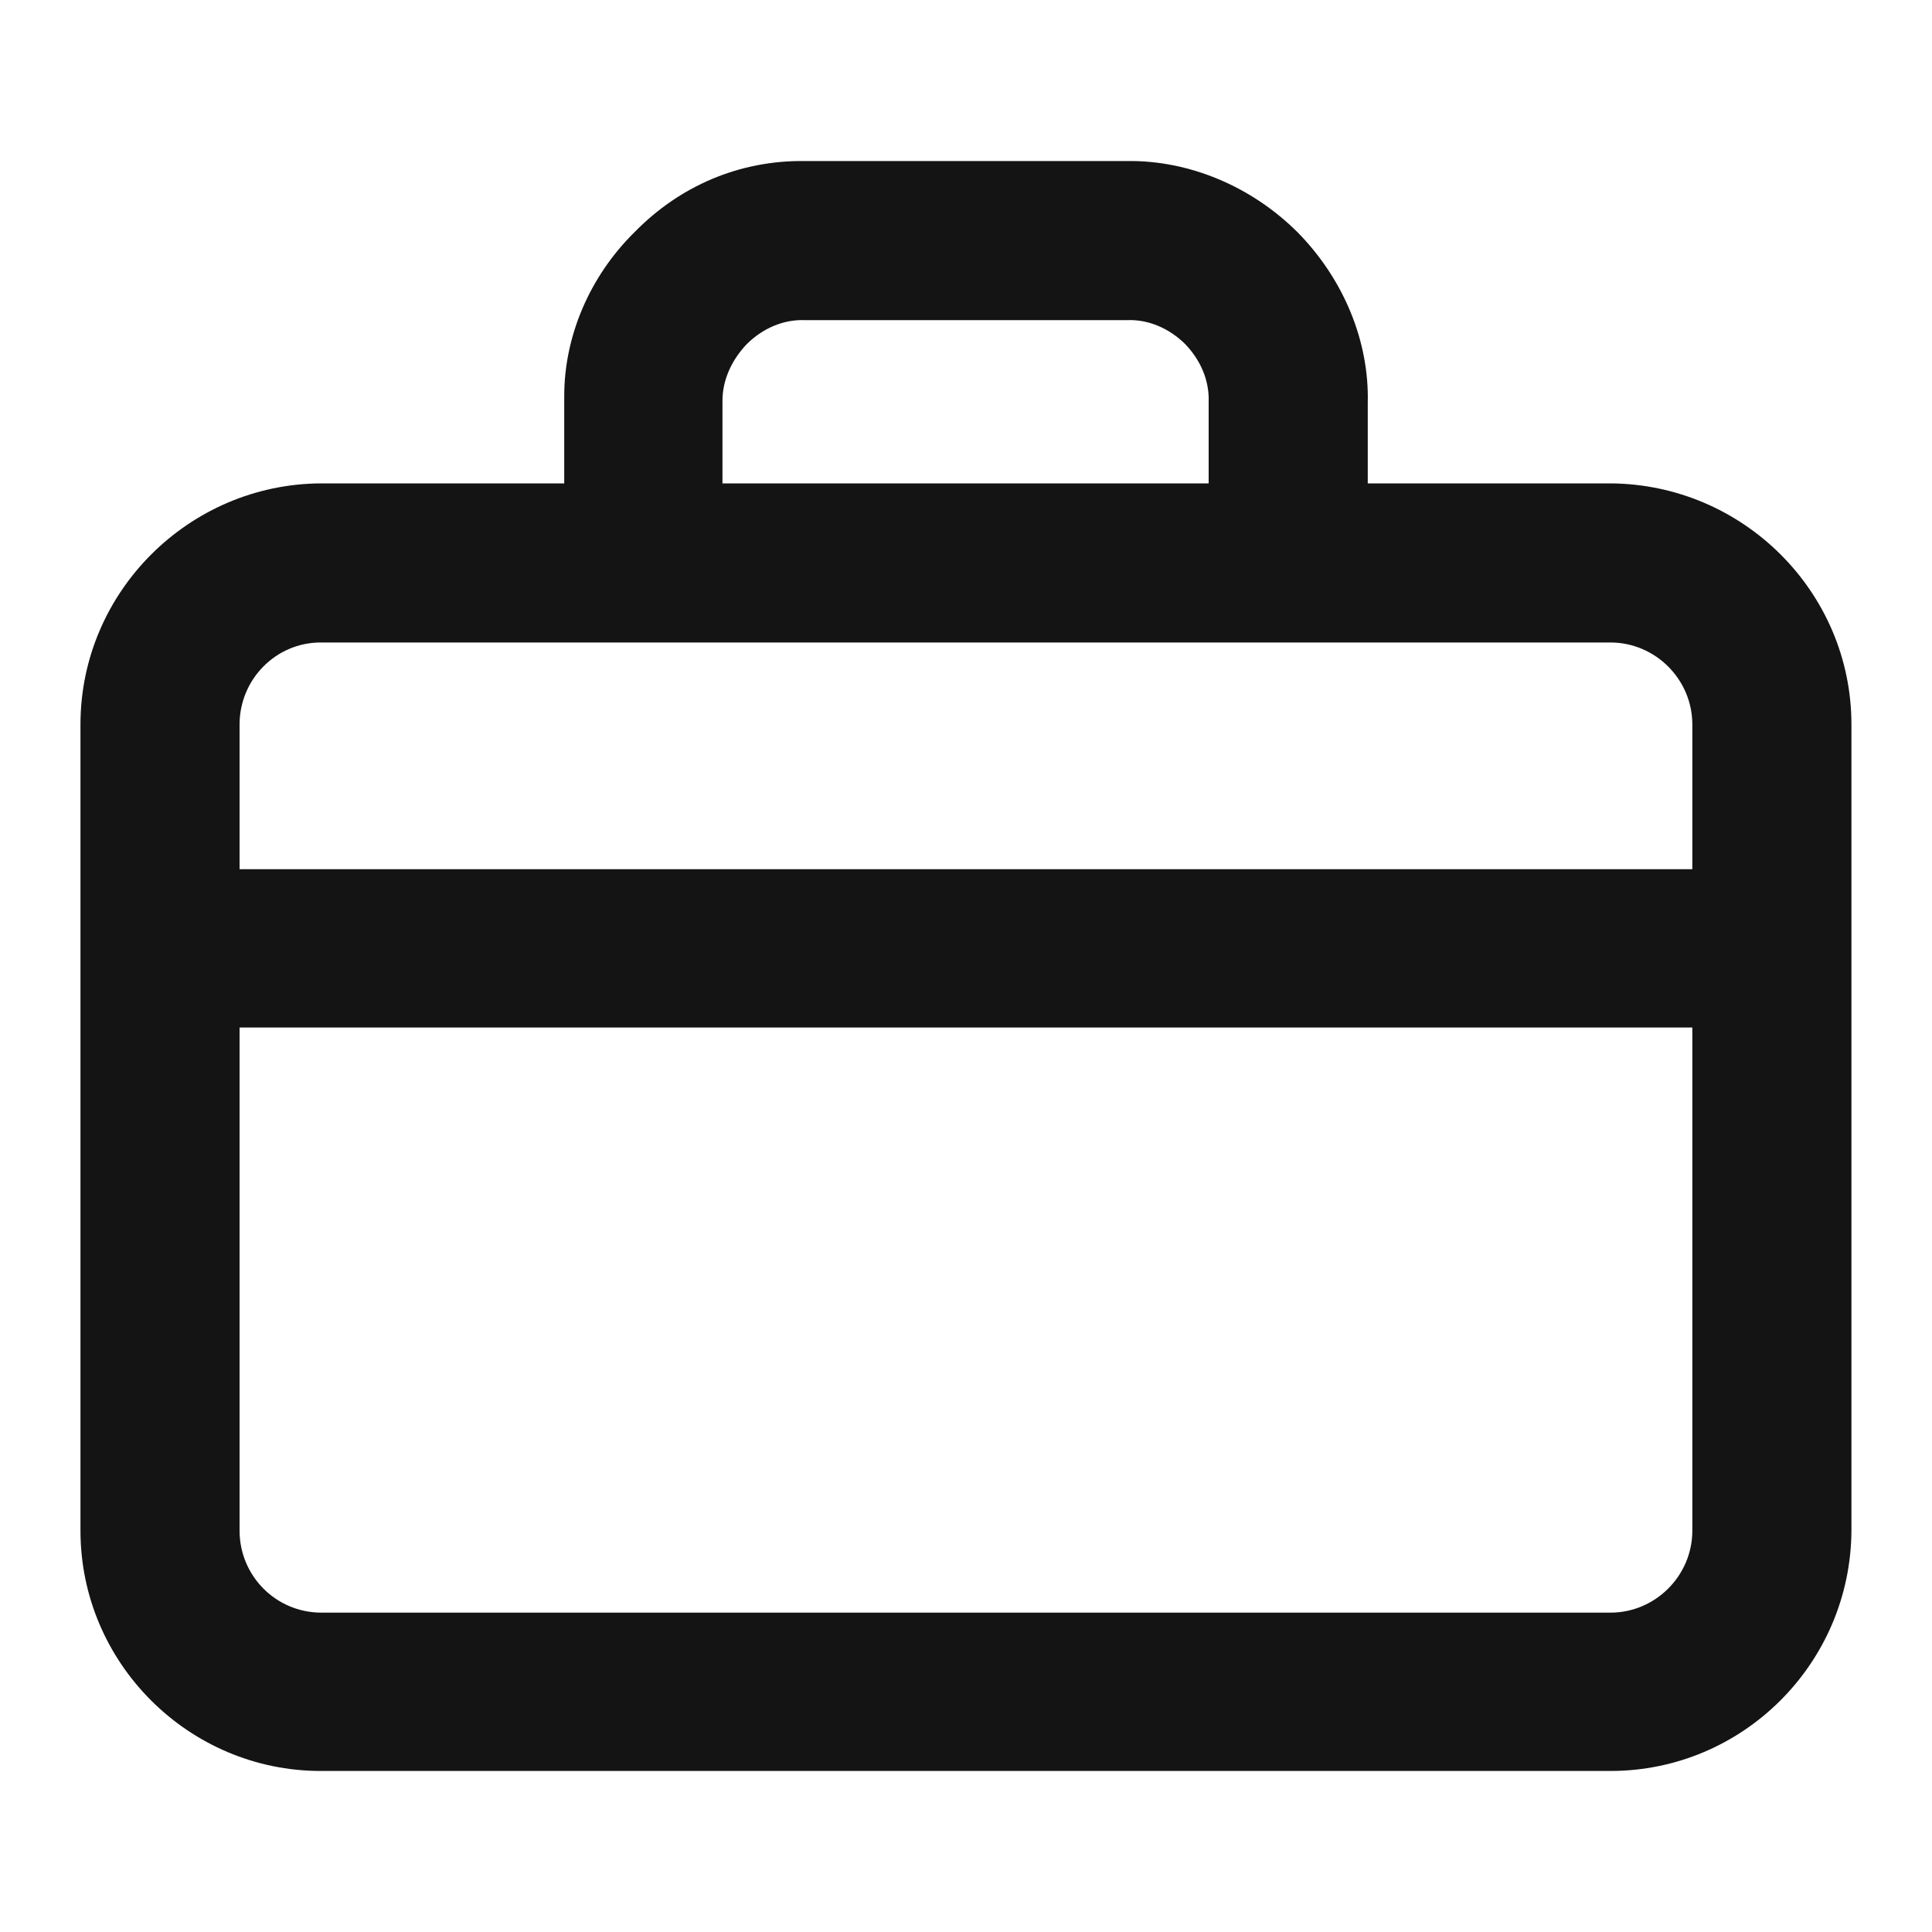 <svg width="20" height="20" viewBox="0 0 20 20" fill="none" xmlns="http://www.w3.org/2000/svg">
<path d="M16.671 5.004H14.159V4.171C14.175 3.531 13.909 2.89 13.435 2.407C12.953 1.925 12.304 1.659 11.672 1.667H8.328C7.654 1.659 7.038 1.925 6.573 2.399C6.098 2.865 5.841 3.489 5.841 4.097V5.004H3.32C1.956 5.012 0.833 6.127 0.833 7.5V15.845C0.833 17.218 1.956 18.333 3.32 18.333H16.671C18.043 18.333 19.158 17.218 19.166 15.845V7.5C19.166 6.127 18.043 5.012 16.671 5.004ZM7.479 4.147C7.479 3.938 7.571 3.73 7.729 3.564C7.895 3.398 8.111 3.306 8.328 3.314H11.672C11.888 3.306 12.104 3.398 12.271 3.564C12.429 3.73 12.52 3.938 12.512 4.163V5.004H7.479V4.147ZM17.519 15.845C17.519 16.311 17.137 16.694 16.671 16.694H3.328C2.854 16.694 2.48 16.311 2.48 15.845V10.637H17.519V15.845ZM17.519 8.998H2.48V7.5C2.48 7.034 2.854 6.651 3.32 6.651H16.671C17.137 6.651 17.519 7.034 17.519 7.5V8.998Z" fill="#141414"/>
</svg>
